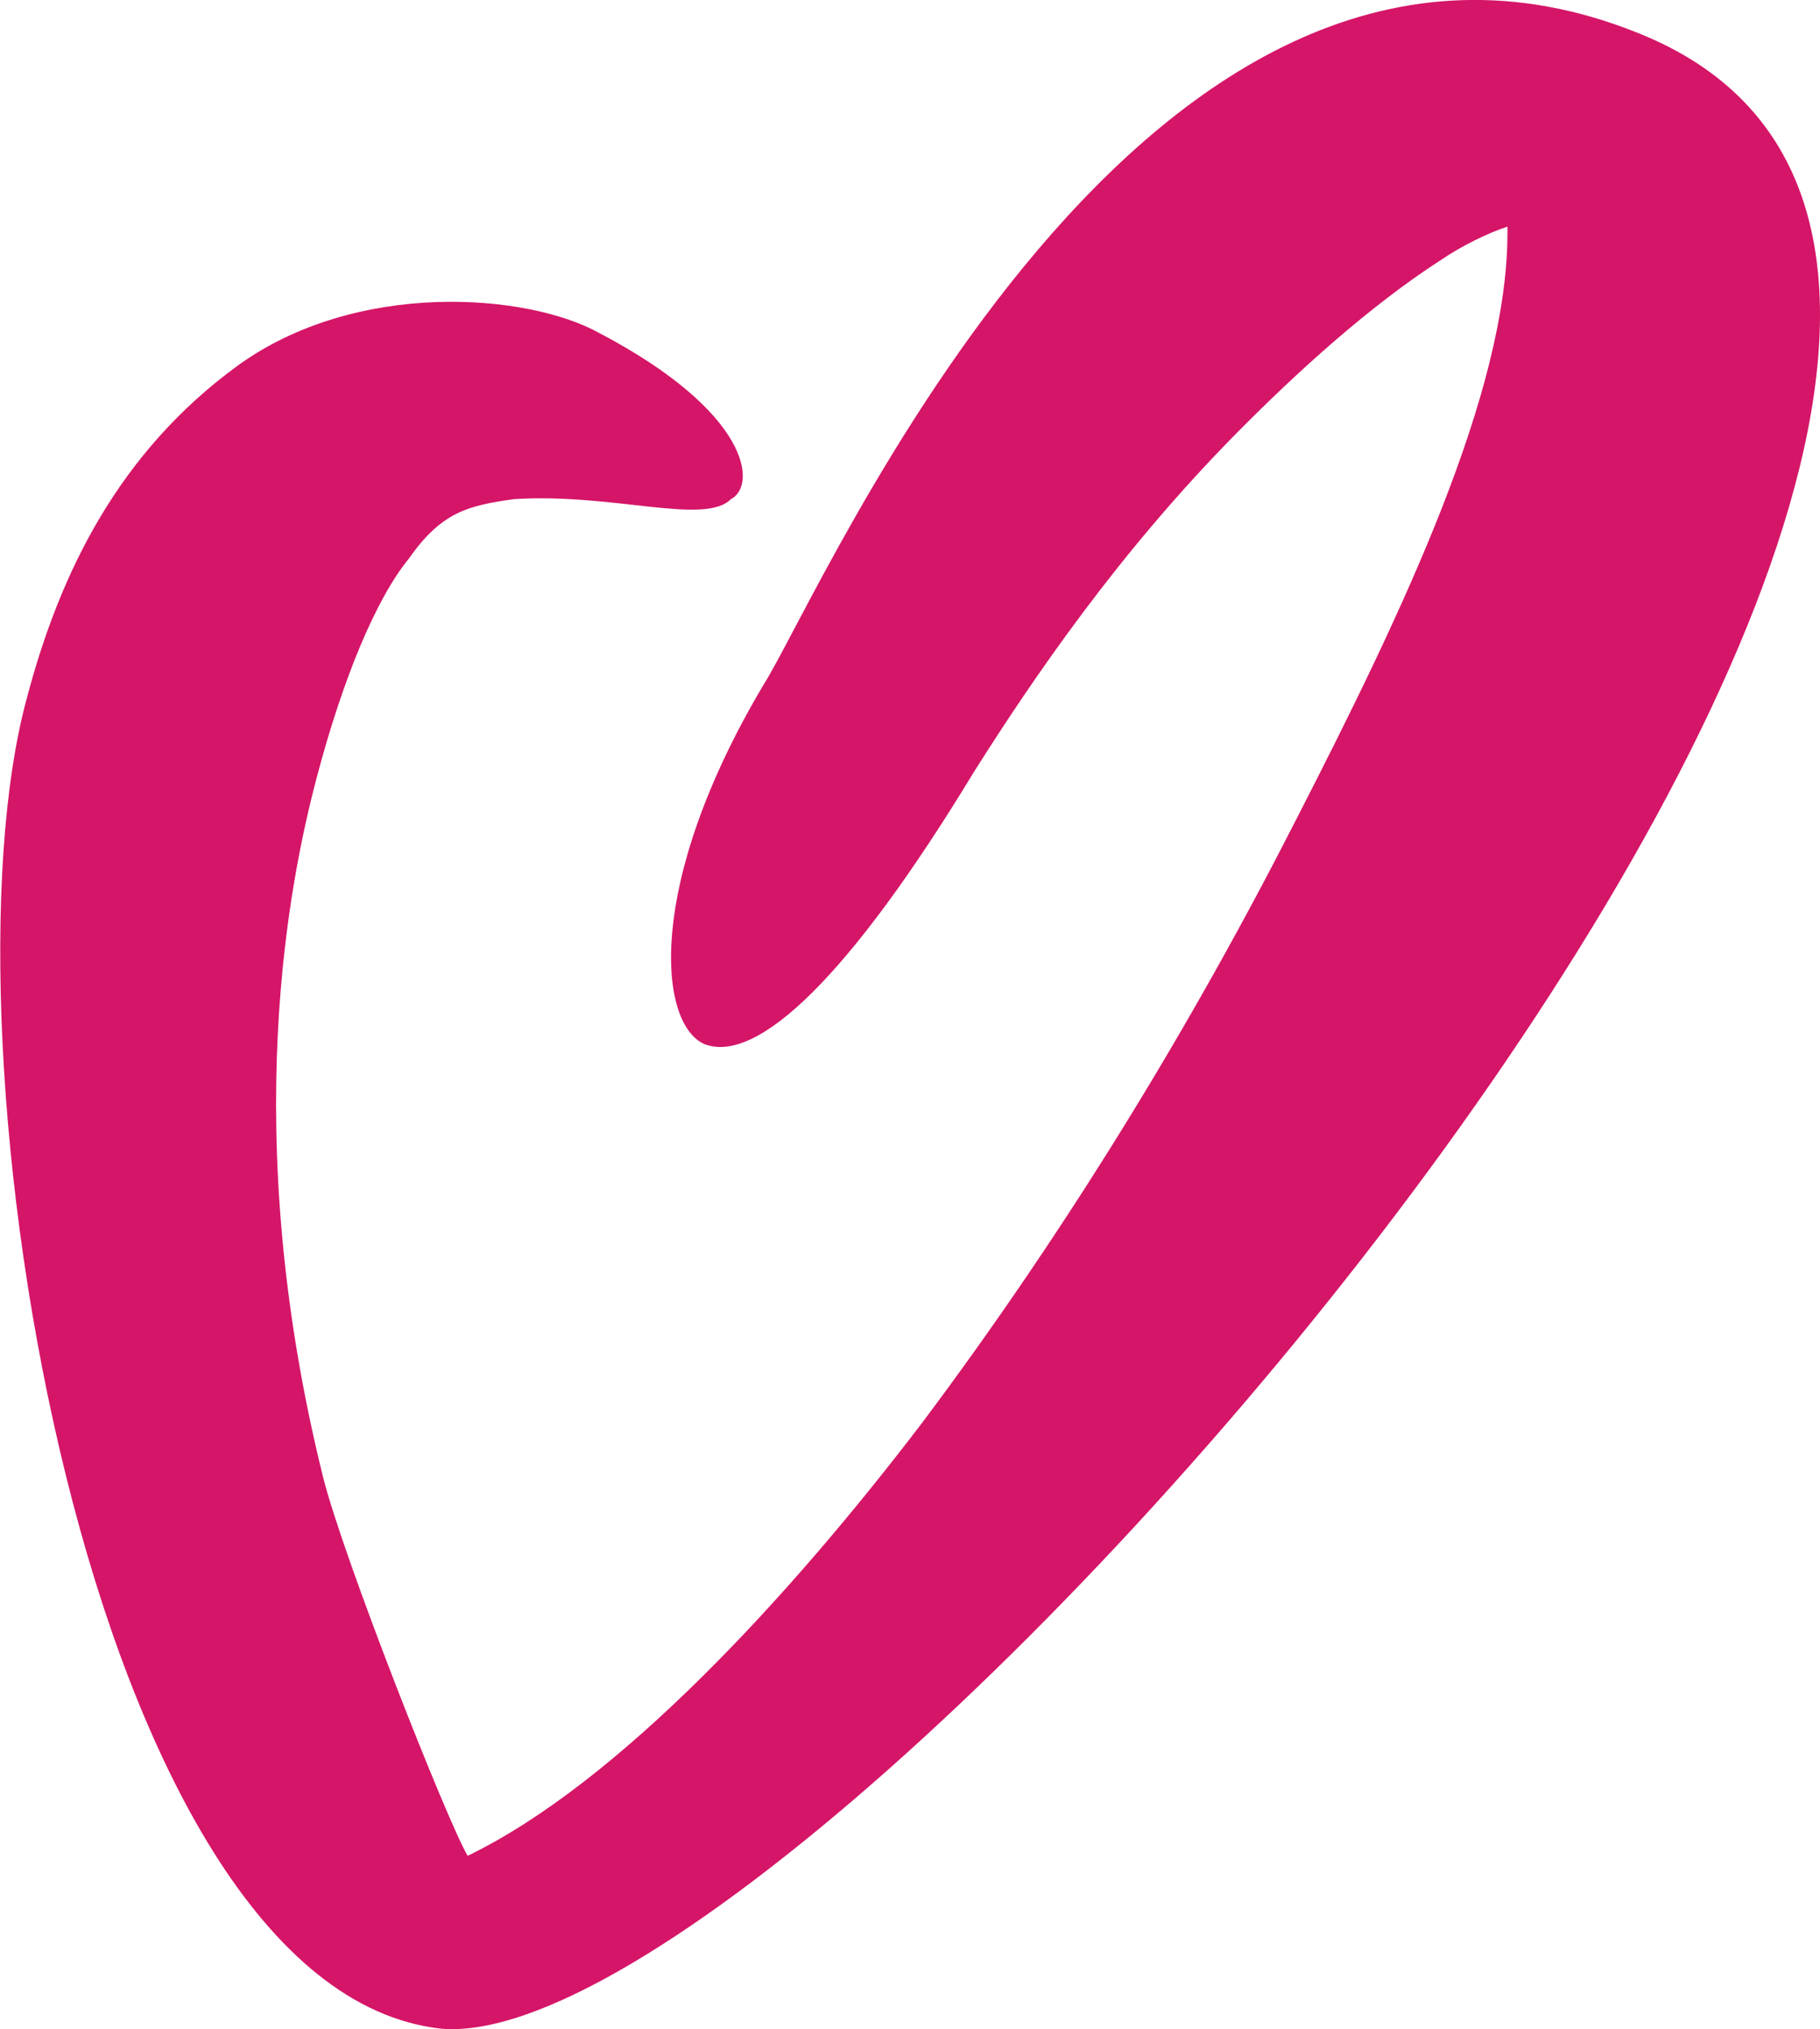 <svg width="148" height="165" viewBox="0 0 148 165" fill="none" xmlns="http://www.w3.org/2000/svg">
<g clip-path="url(#clip0_369_267)">
<path d="M133.248 2.702C93.112 -13.512 66.917 48.126 62.081 55.698C52.447 71.912 53.541 83.275 57.291 84.907C61.561 86.54 69.061 79.484 79.216 62.744C84.006 55.163 90.986 44.898 100.612 35.167C105.402 30.325 111.333 24.902 117.218 21.111C118.833 20.014 120.968 18.953 122.583 18.428V18.953C122.583 31.948 114.042 49.795 105.457 66.535C96.917 83.321 86.716 100.061 74.946 115.749C64.226 129.805 50.321 144.958 38.031 150.907C36.416 148.223 27.876 126.586 26.261 120.065C19.29 91.954 23.606 71.386 25.741 63.279C27.876 55.172 30.576 48.698 33.241 45.433C35.896 41.642 38.031 41.116 41.781 40.59C49.801 40.065 57.3 42.749 59.435 40.59C61.571 39.493 61.05 33.544 48.715 27.07C42.83 23.814 28.925 22.753 19.299 29.753C9.664 36.8 4.874 46.539 2.173 56.805C-5.326 84.382 6.964 161.744 35.859 164.963C66.917 167.693 189.99 25.437 133.248 2.702Z" fill="#D51568"/>
</g>
<defs>
<clipPath id="clip0_369_267">
<rect width="148" height="165" fill="white"/>
</clipPath>
</defs>
</svg>
